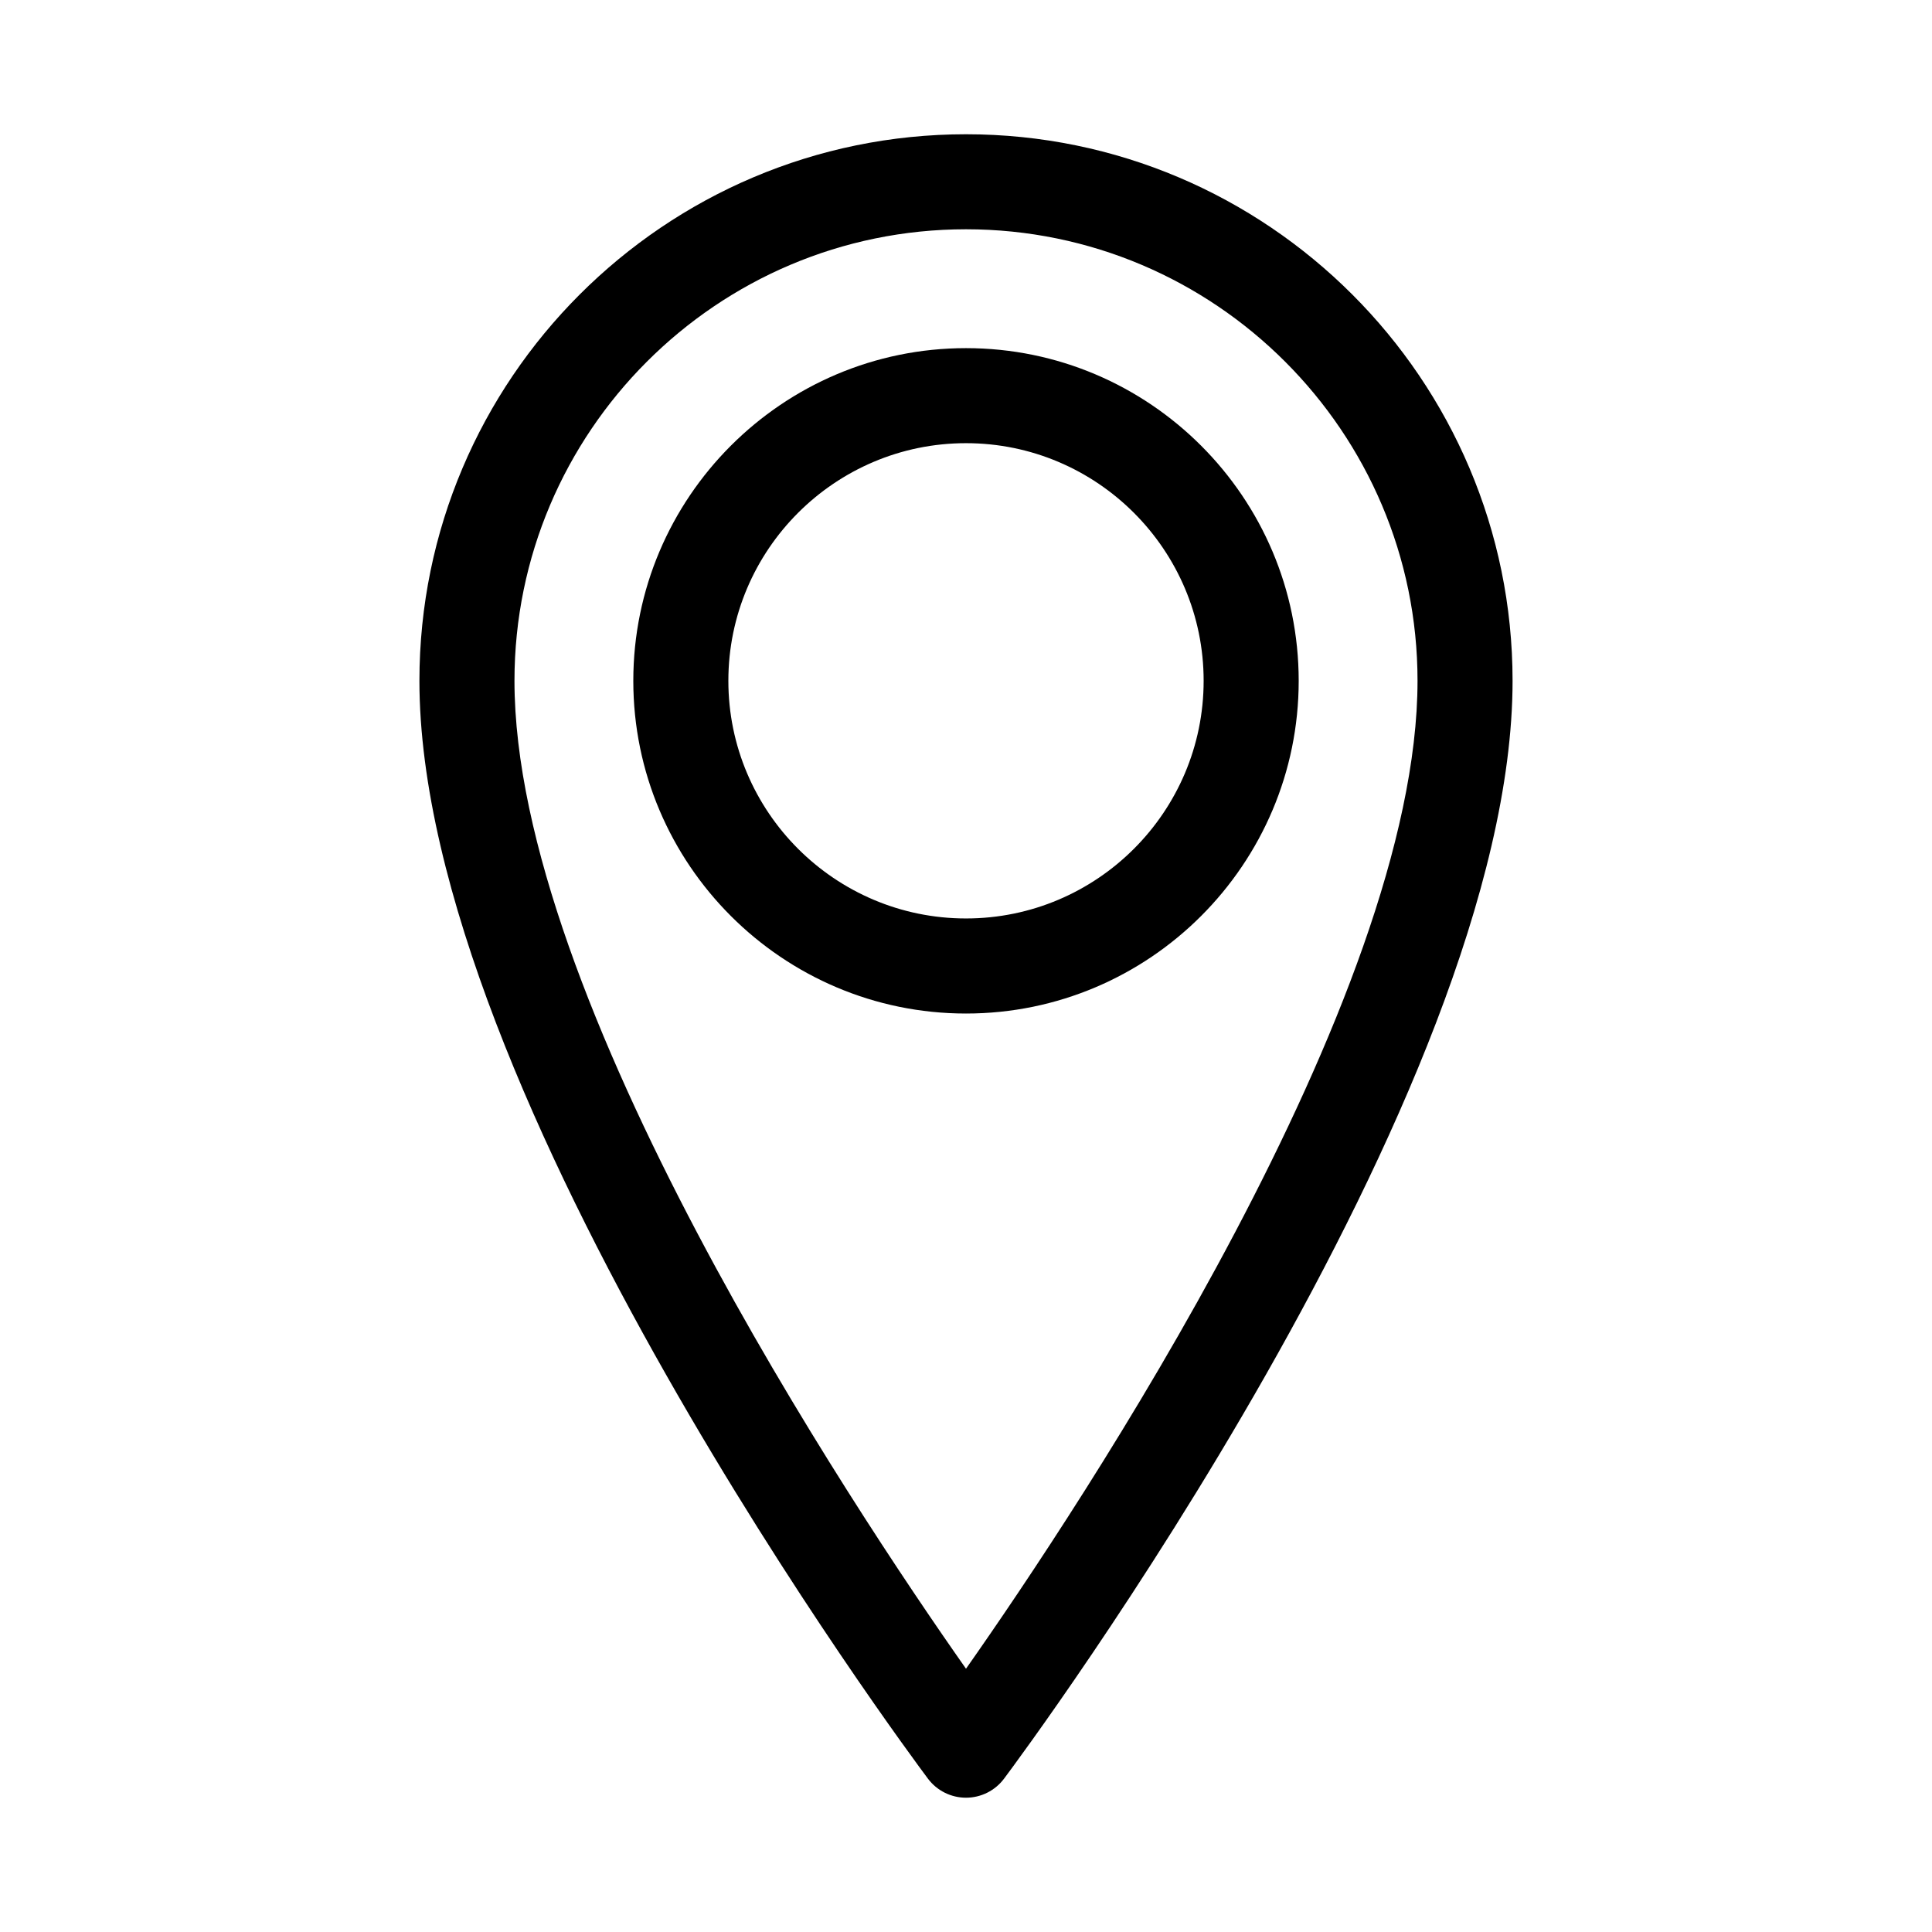 <?xml version="1.0" encoding="UTF-8"?>
<!-- Uploaded to: SVG Repo, www.svgrepo.com, Generator: SVG Repo Mixer Tools -->
<svg fill="#000000" width="800px" height="800px" version="1.1" viewBox="144 144 512 512" xmlns="http://www.w3.org/2000/svg">
 <g>
  <path d="m400 179.58c-79.871 0-144.85 64.977-144.85 144.84 0 109.56 129.25 283.58 134.76 290.94 2.383 3.184 6.121 5.051 10.09 5.051 3.965 0 7.707-1.871 10.086-5.051 5.504-7.352 134.76-181.38 134.76-290.94 0-79.867-64.977-144.84-144.84-144.84zm0 406.65c-30.504-43.406-119.66-177.5-119.66-261.81 0-65.977 53.676-119.66 119.66-119.66 65.977 0 119.66 53.676 119.66 119.66-0.004 84.312-89.152 218.4-119.66 261.81z"/>
  <path d="m400 236.26c-48.617 0-88.168 39.551-88.168 88.168 0 48.617 39.551 88.168 88.168 88.168s88.168-39.551 88.168-88.168c-0.004-48.617-39.555-88.168-88.168-88.168zm0 151.14c-34.723 0-62.977-28.254-62.977-62.977 0-34.723 28.254-62.977 62.977-62.977s62.977 28.254 62.977 62.977c0 34.723-28.254 62.977-62.977 62.977z"/>
 </g>
</svg>